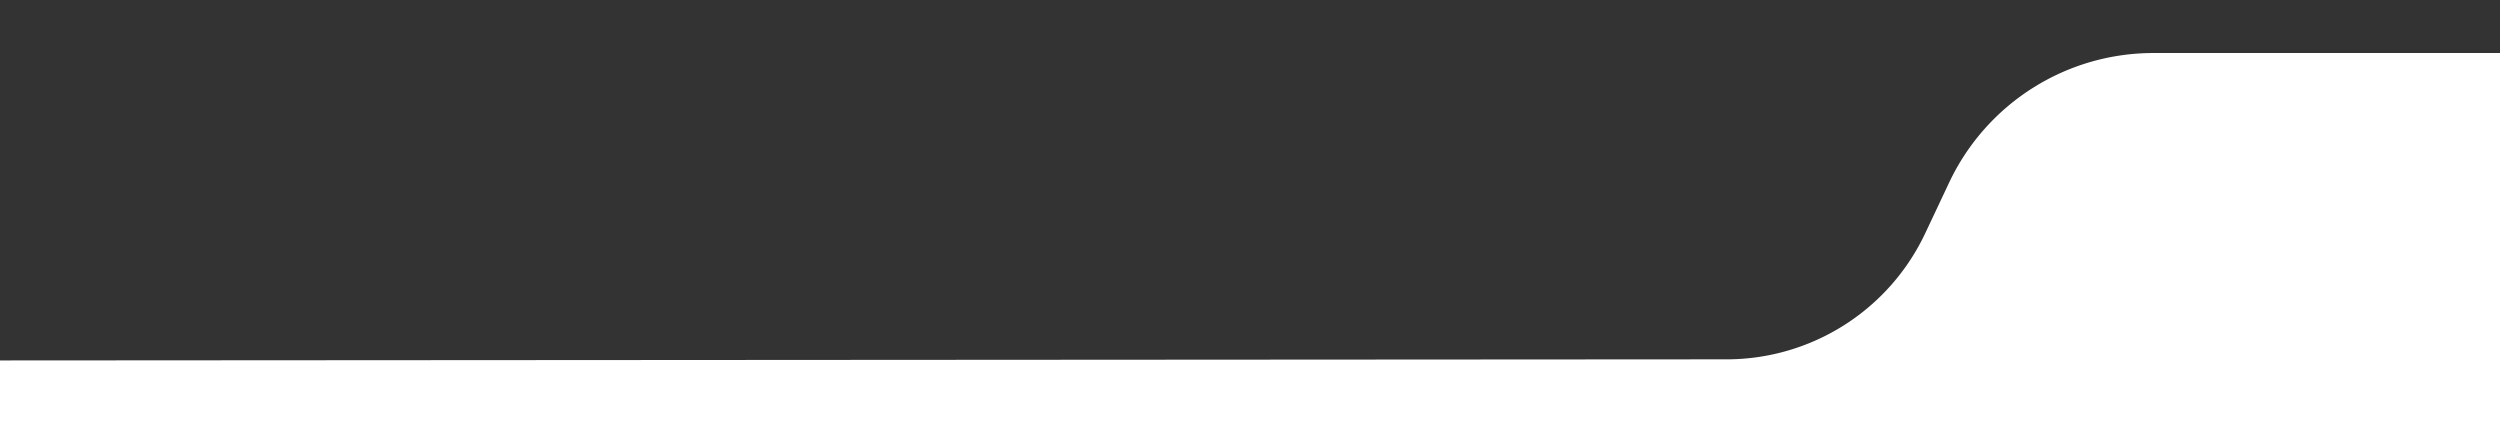<svg xmlns="http://www.w3.org/2000/svg" xmlns:xlink="http://www.w3.org/1999/xlink" width="428" height="74" viewBox="0 0 428 74">
  <rect x="0" y="0" width="428" height="74" fill="#333333" stroke="none"/>
  <defs>
    <clipPath id="clip-path">
      <rect id="Rectángulo_3618" data-name="Rectángulo 3618" width="428" height="74" transform="translate(0 758)" fill="rgba(227,227,227,0.44)"/>
    </clipPath>
  </defs>
  <g id="Enmascarar_grupo_15" data-name="Enmascarar grupo 15" transform="translate(0 -758)" clip-path="url(#clip-path)">
    <path id="Trazado_9290" data-name="Trazado 9290" d="M945.561,142.241l-762.176.484A37.624,37.624,0,0,0,149.357,164.3l-4.105,8.7a38.663,38.663,0,0,1-34.967,22.168H-107.131L-96.9,113.493A36.659,36.659,0,0,1-61.5,86.357H144.71a32.943,32.943,0,0,0,28.872-17.08L181.64,54.61a32.557,32.557,0,0,1,28.534-16.88l736.094-.484s3.675,55.765,3.675,75.678-4.382,29.318-4.382,29.318" transform="translate(478.951 962.245) rotate(180)" fill="#fff"/>
  </g>
</svg>

